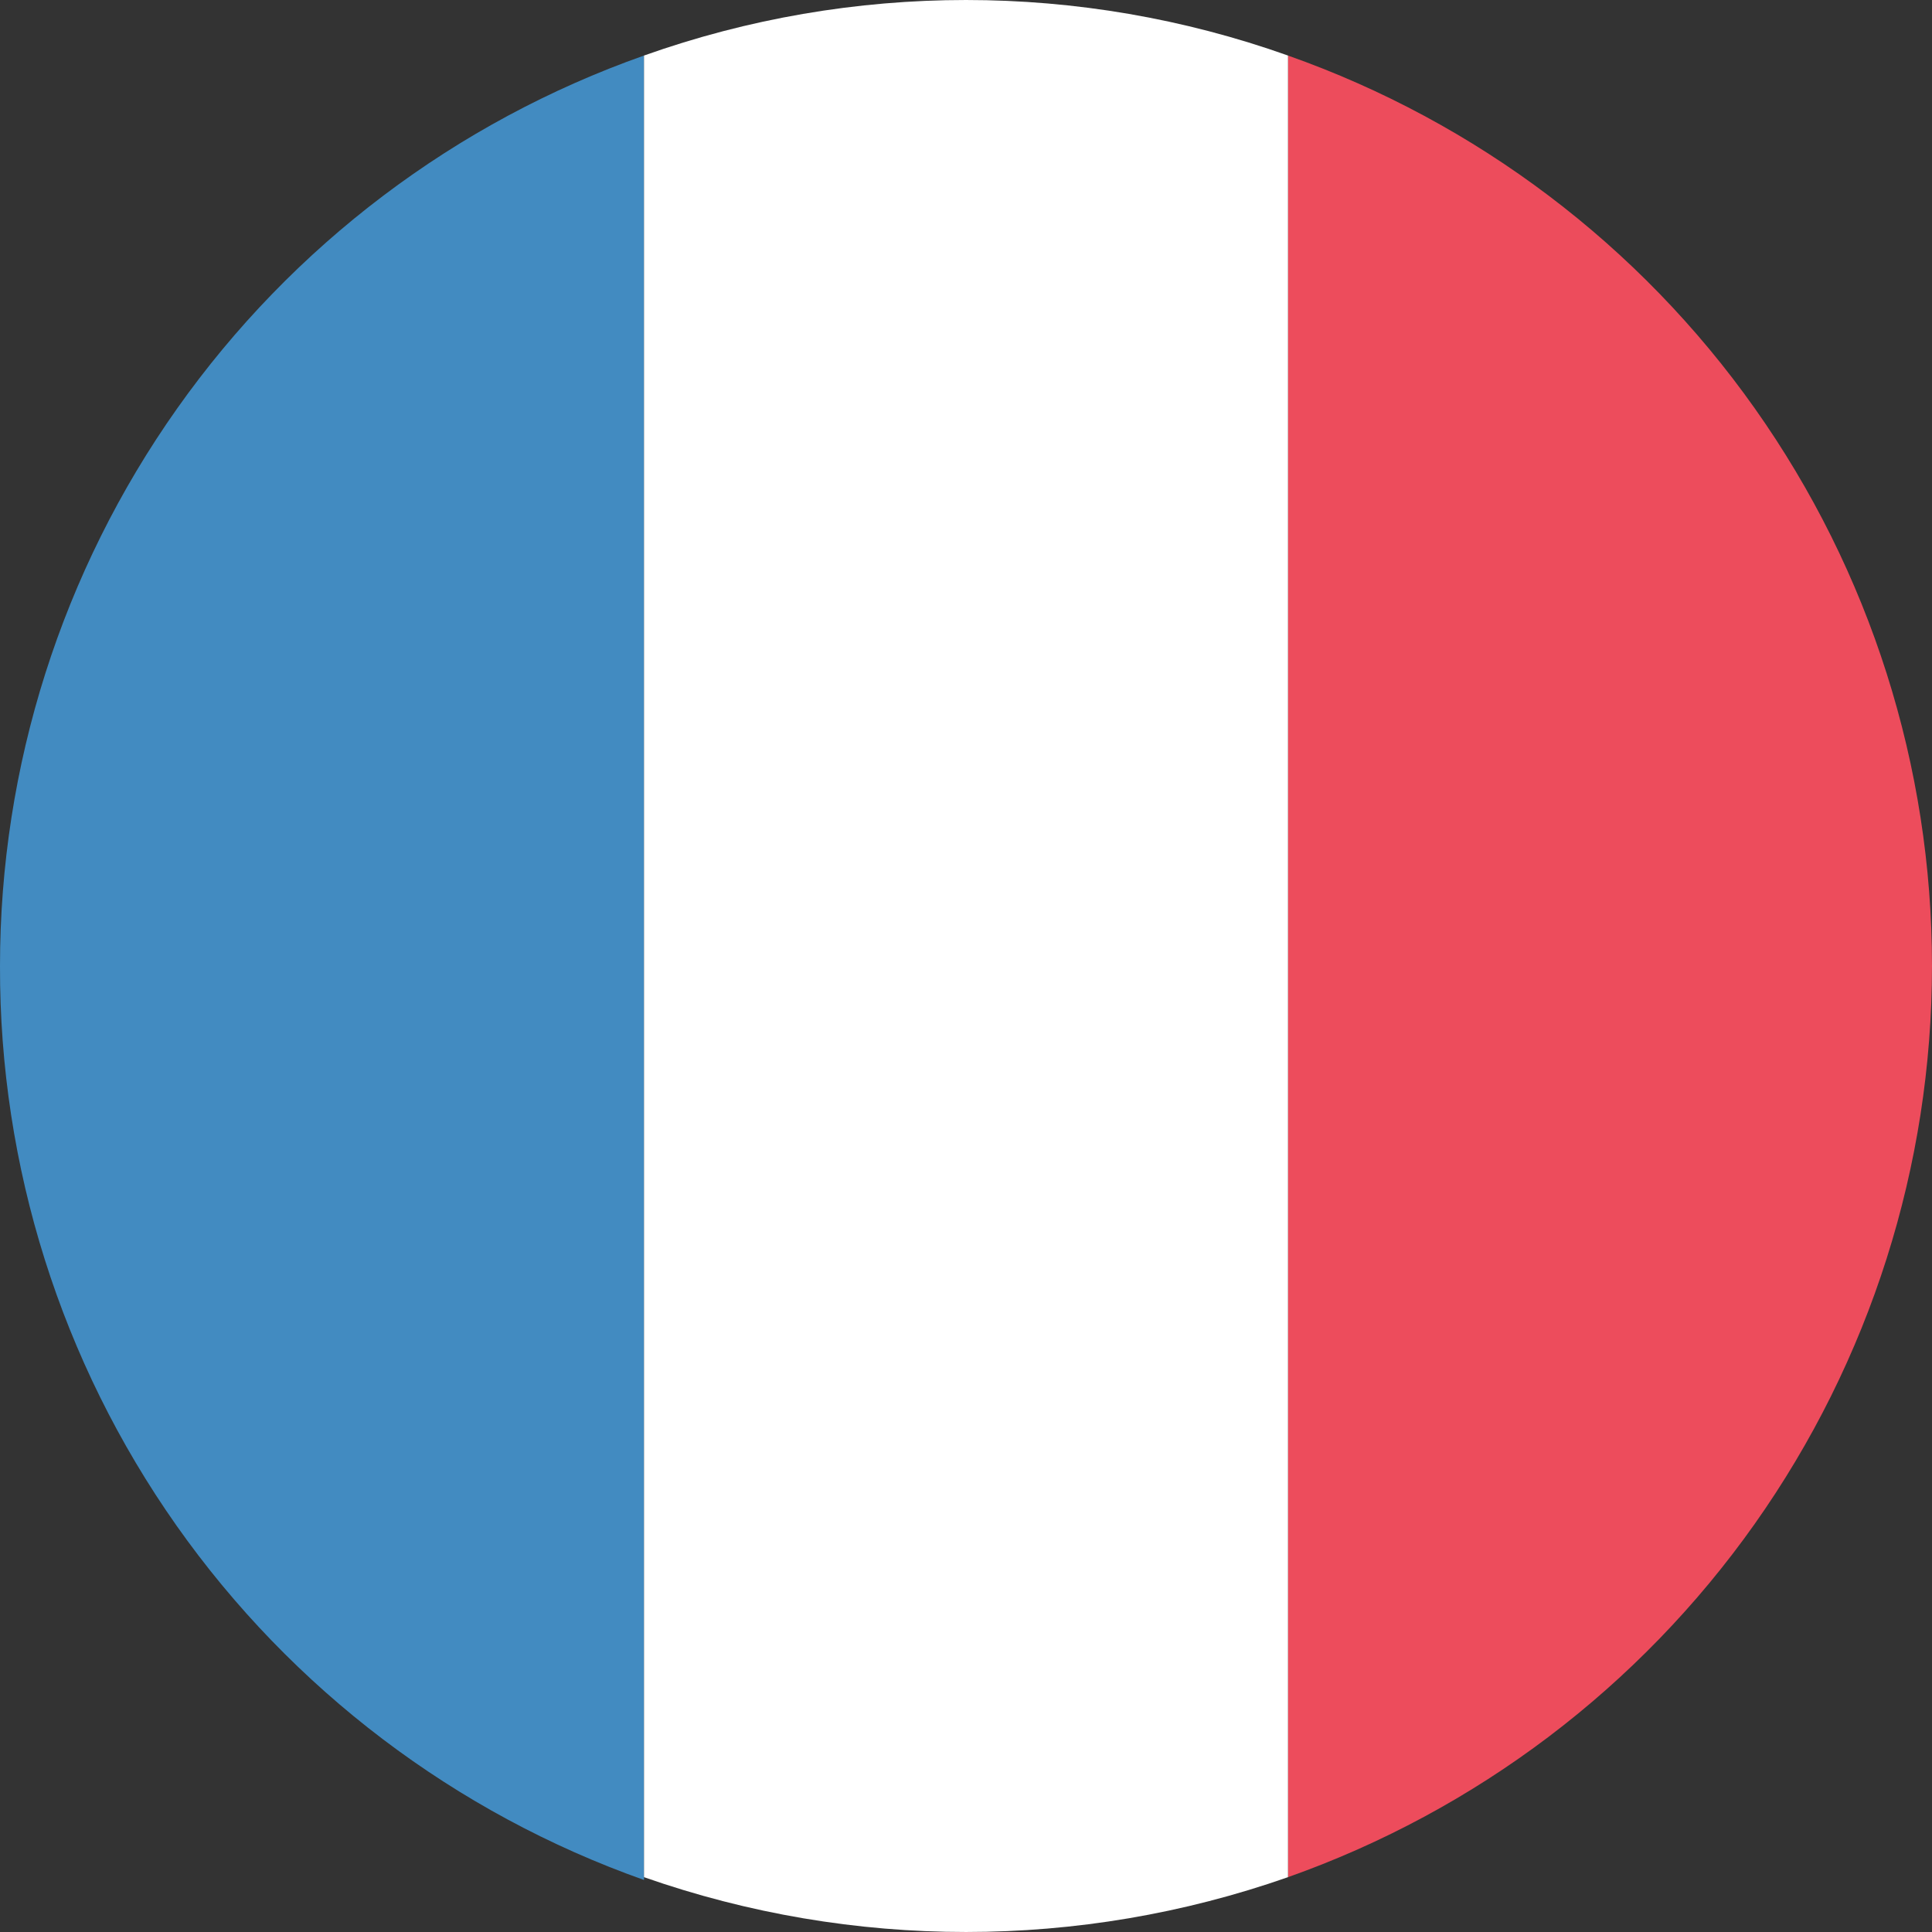 <svg width="244" height="244" viewBox="0 0 244 244" fill="none" xmlns="http://www.w3.org/2000/svg">
<rect x="0" y="0" width="244" height="244" fill="#333333" stroke="none"/>
<g clip-path="url(#clip0_4986_2)">
<path d="M0 122.001C-0.071 147.296 7.717 171.989 22.287 192.667C36.856 213.345 57.489 228.987 81.334 237.43V7.016C57.547 15.412 36.95 30.98 22.382 51.575C7.815 72.169 -0.005 96.775 0 122.001Z" fill="#428BC1"/>
<path d="M243.999 122.001C244.005 96.775 236.185 72.169 221.617 51.575C207.05 30.98 186.453 15.412 162.666 7.016V237.075C186.453 228.652 207.046 213.064 221.611 192.457C236.175 171.85 243.997 147.236 243.999 122.001Z" fill="#ED4C5C"/>
<path d="M81.334 237.075C107.659 246.307 136.342 246.307 162.667 237.075V7.015C136.363 -2.338 107.638 -2.338 81.334 7.015V237.075Z" fill="white"/>
</g>
<defs>
<clipPath id="clip0_4986_2">
<rect width="244" height="244" fill="white"/>
</clipPath>
</defs>
</svg>
